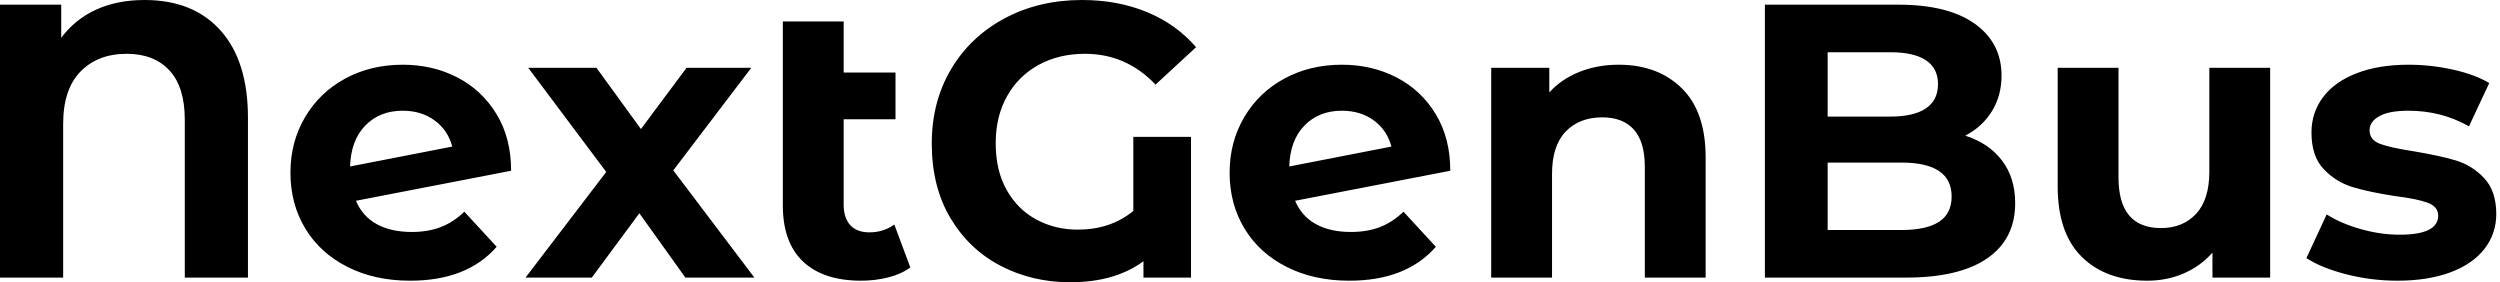 <svg baseProfile="full" height="28" version="1.1" viewBox="0 0 248 28" width="248" xmlns="http://www.w3.org/2000/svg" xmlns:ev="http://www.w3.org/2001/xml-events" xmlns:xlink="http://www.w3.org/1999/xlink"><defs /><g><path d="M27.807 11.68V27.536H21.541V11.873Q21.541 8.624 20.014 6.981Q18.486 5.337 15.779 5.337Q12.917 5.337 11.196 7.097Q9.475 8.856 9.475 12.298V27.536H3.21V0.464H9.282V3.751Q10.674 1.895 12.762 0.948Q14.851 0.0 17.558 0.0Q22.392 0.0 25.099 3.036Q27.807 6.072 27.807 11.68Z M49.271 21.0 52.481 24.481Q49.541 27.845 43.895 27.845Q40.376 27.845 37.669 26.472Q34.961 25.099 33.492 22.663Q32.022 20.227 32.022 17.133Q32.022 14.077 33.472 11.622Q34.923 9.166 37.456 7.793Q39.989 6.42 43.16 6.42Q46.138 6.42 48.575 7.677Q51.011 8.934 52.461 11.312Q53.912 13.691 53.912 16.939L38.519 19.917Q39.177 21.464 40.588 22.238Q42.0 23.011 44.05 23.011Q45.674 23.011 46.931 22.528Q48.188 22.044 49.271 21.0ZM37.939 16.514 48.072 14.541Q47.646 12.917 46.331 11.95Q45.017 10.983 43.16 10.983Q40.878 10.983 39.448 12.453Q38.017 13.923 37.939 16.514Z M71.199 27.536 66.635 21.155 61.917 27.536H55.343L63.348 17.055L55.613 6.729H62.381L66.79 12.801L71.315 6.729H77.735L70.0 16.901L78.044 27.536Z M93.514 26.53Q92.624 27.188 91.329 27.517Q90.033 27.845 88.641 27.845Q84.89 27.845 82.878 25.95Q80.867 24.055 80.867 20.381V2.127H86.901V7.193H92.044V11.834H86.901V20.304Q86.901 21.619 87.558 22.334Q88.215 23.05 89.453 23.05Q90.845 23.05 91.928 22.276Z M115.635 13.575H121.359V27.536H116.641V25.912Q113.818 28 109.37 28Q105.619 28 102.486 26.376Q99.354 24.751 97.497 21.638Q95.641 18.525 95.641 14.232Q95.641 10.094 97.555 6.865Q99.47 3.635 102.873 1.818Q106.276 0.0 110.53 0.0Q114.088 0.0 116.989 1.199Q119.89 2.398 121.862 4.68L117.84 8.392Q114.939 5.337 110.84 5.337Q108.249 5.337 106.238 6.439Q104.227 7.541 103.105 9.552Q101.983 11.564 101.983 14.193Q101.983 16.939 103.086 18.873Q104.188 20.807 106.044 21.793Q107.901 22.779 110.105 22.779Q113.392 22.779 115.635 20.923Z M142.436 21.0 145.646 24.481Q142.707 27.845 137.061 27.845Q133.541 27.845 130.834 26.472Q128.127 25.099 126.657 22.663Q125.188 20.227 125.188 17.133Q125.188 14.077 126.638 11.622Q128.088 9.166 130.622 7.793Q133.155 6.42 136.326 6.42Q139.304 6.42 141.74 7.677Q144.177 8.934 145.627 11.312Q147.077 13.691 147.077 16.939L131.685 19.917Q132.343 21.464 133.754 22.238Q135.166 23.011 137.215 23.011Q138.84 23.011 140.097 22.528Q141.354 22.044 142.436 21.0ZM131.105 16.514 141.238 14.541Q140.812 12.917 139.497 11.95Q138.182 10.983 136.326 10.983Q134.044 10.983 132.613 12.453Q131.182 13.923 131.105 16.514Z M172.409 15.624V27.536H166.376V16.552Q166.376 14.077 165.293 12.859Q164.21 11.641 162.16 11.641Q159.878 11.641 158.525 13.052Q157.171 14.464 157.171 17.249V27.536H151.138V6.729H156.901V9.166Q158.099 7.851 159.878 7.135Q161.657 6.42 163.785 6.42Q167.652 6.42 170.03 8.74Q172.409 11.061 172.409 15.624Z M203.116 20.149Q203.116 23.707 200.351 25.622Q197.586 27.536 192.287 27.536H178.287V0.464H191.514Q196.464 0.464 199.113 2.359Q201.762 4.254 201.762 7.503Q201.762 9.475 200.815 11.022Q199.867 12.569 198.166 13.459Q200.486 14.193 201.801 15.914Q203.116 17.635 203.116 20.149ZM184.514 5.182V11.564H190.74Q193.061 11.564 194.26 10.751Q195.459 9.939 195.459 8.354Q195.459 6.768 194.26 5.975Q193.061 5.182 190.74 5.182ZM196.812 19.492Q196.812 16.127 191.823 16.127H184.514V22.818H191.823Q194.298 22.818 195.555 22.006Q196.812 21.193 196.812 19.492Z M228.409 6.729V27.536H222.685V25.061Q221.486 26.414 219.823 27.13Q218.16 27.845 216.227 27.845Q212.127 27.845 209.729 25.486Q207.331 23.127 207.331 18.486V6.729H213.365V17.597Q213.365 22.624 217.58 22.624Q219.746 22.624 221.061 21.213Q222.376 19.801 222.376 17.017V6.729Z M232.006 25.602 234.017 21.271Q235.409 22.16 237.381 22.721Q239.354 23.282 241.249 23.282Q245.077 23.282 245.077 21.387Q245.077 20.497 244.033 20.11Q242.989 19.724 240.823 19.453Q238.271 19.066 236.608 18.564Q234.945 18.061 233.727 16.785Q232.508 15.508 232.508 13.149Q232.508 11.177 233.649 9.649Q234.79 8.122 236.975 7.271Q239.16 6.42 242.138 6.42Q244.343 6.42 246.528 6.903Q248.713 7.387 250.144 8.238L248.133 12.53Q245.387 10.983 242.138 10.983Q240.204 10.983 239.238 11.525Q238.271 12.066 238.271 12.917Q238.271 13.884 239.315 14.271Q240.359 14.657 242.641 15.006Q245.193 15.431 246.818 15.914Q248.442 16.398 249.641 17.674Q250.84 18.95 250.84 21.232Q250.84 23.166 249.68 24.674Q248.519 26.182 246.296 27.014Q244.072 27.845 241.017 27.845Q238.425 27.845 235.95 27.207Q233.475 26.569 232.006 25.602Z " fill="rgb(0,0,0)" transform="translate(-3.21, 0)" /></g></svg>